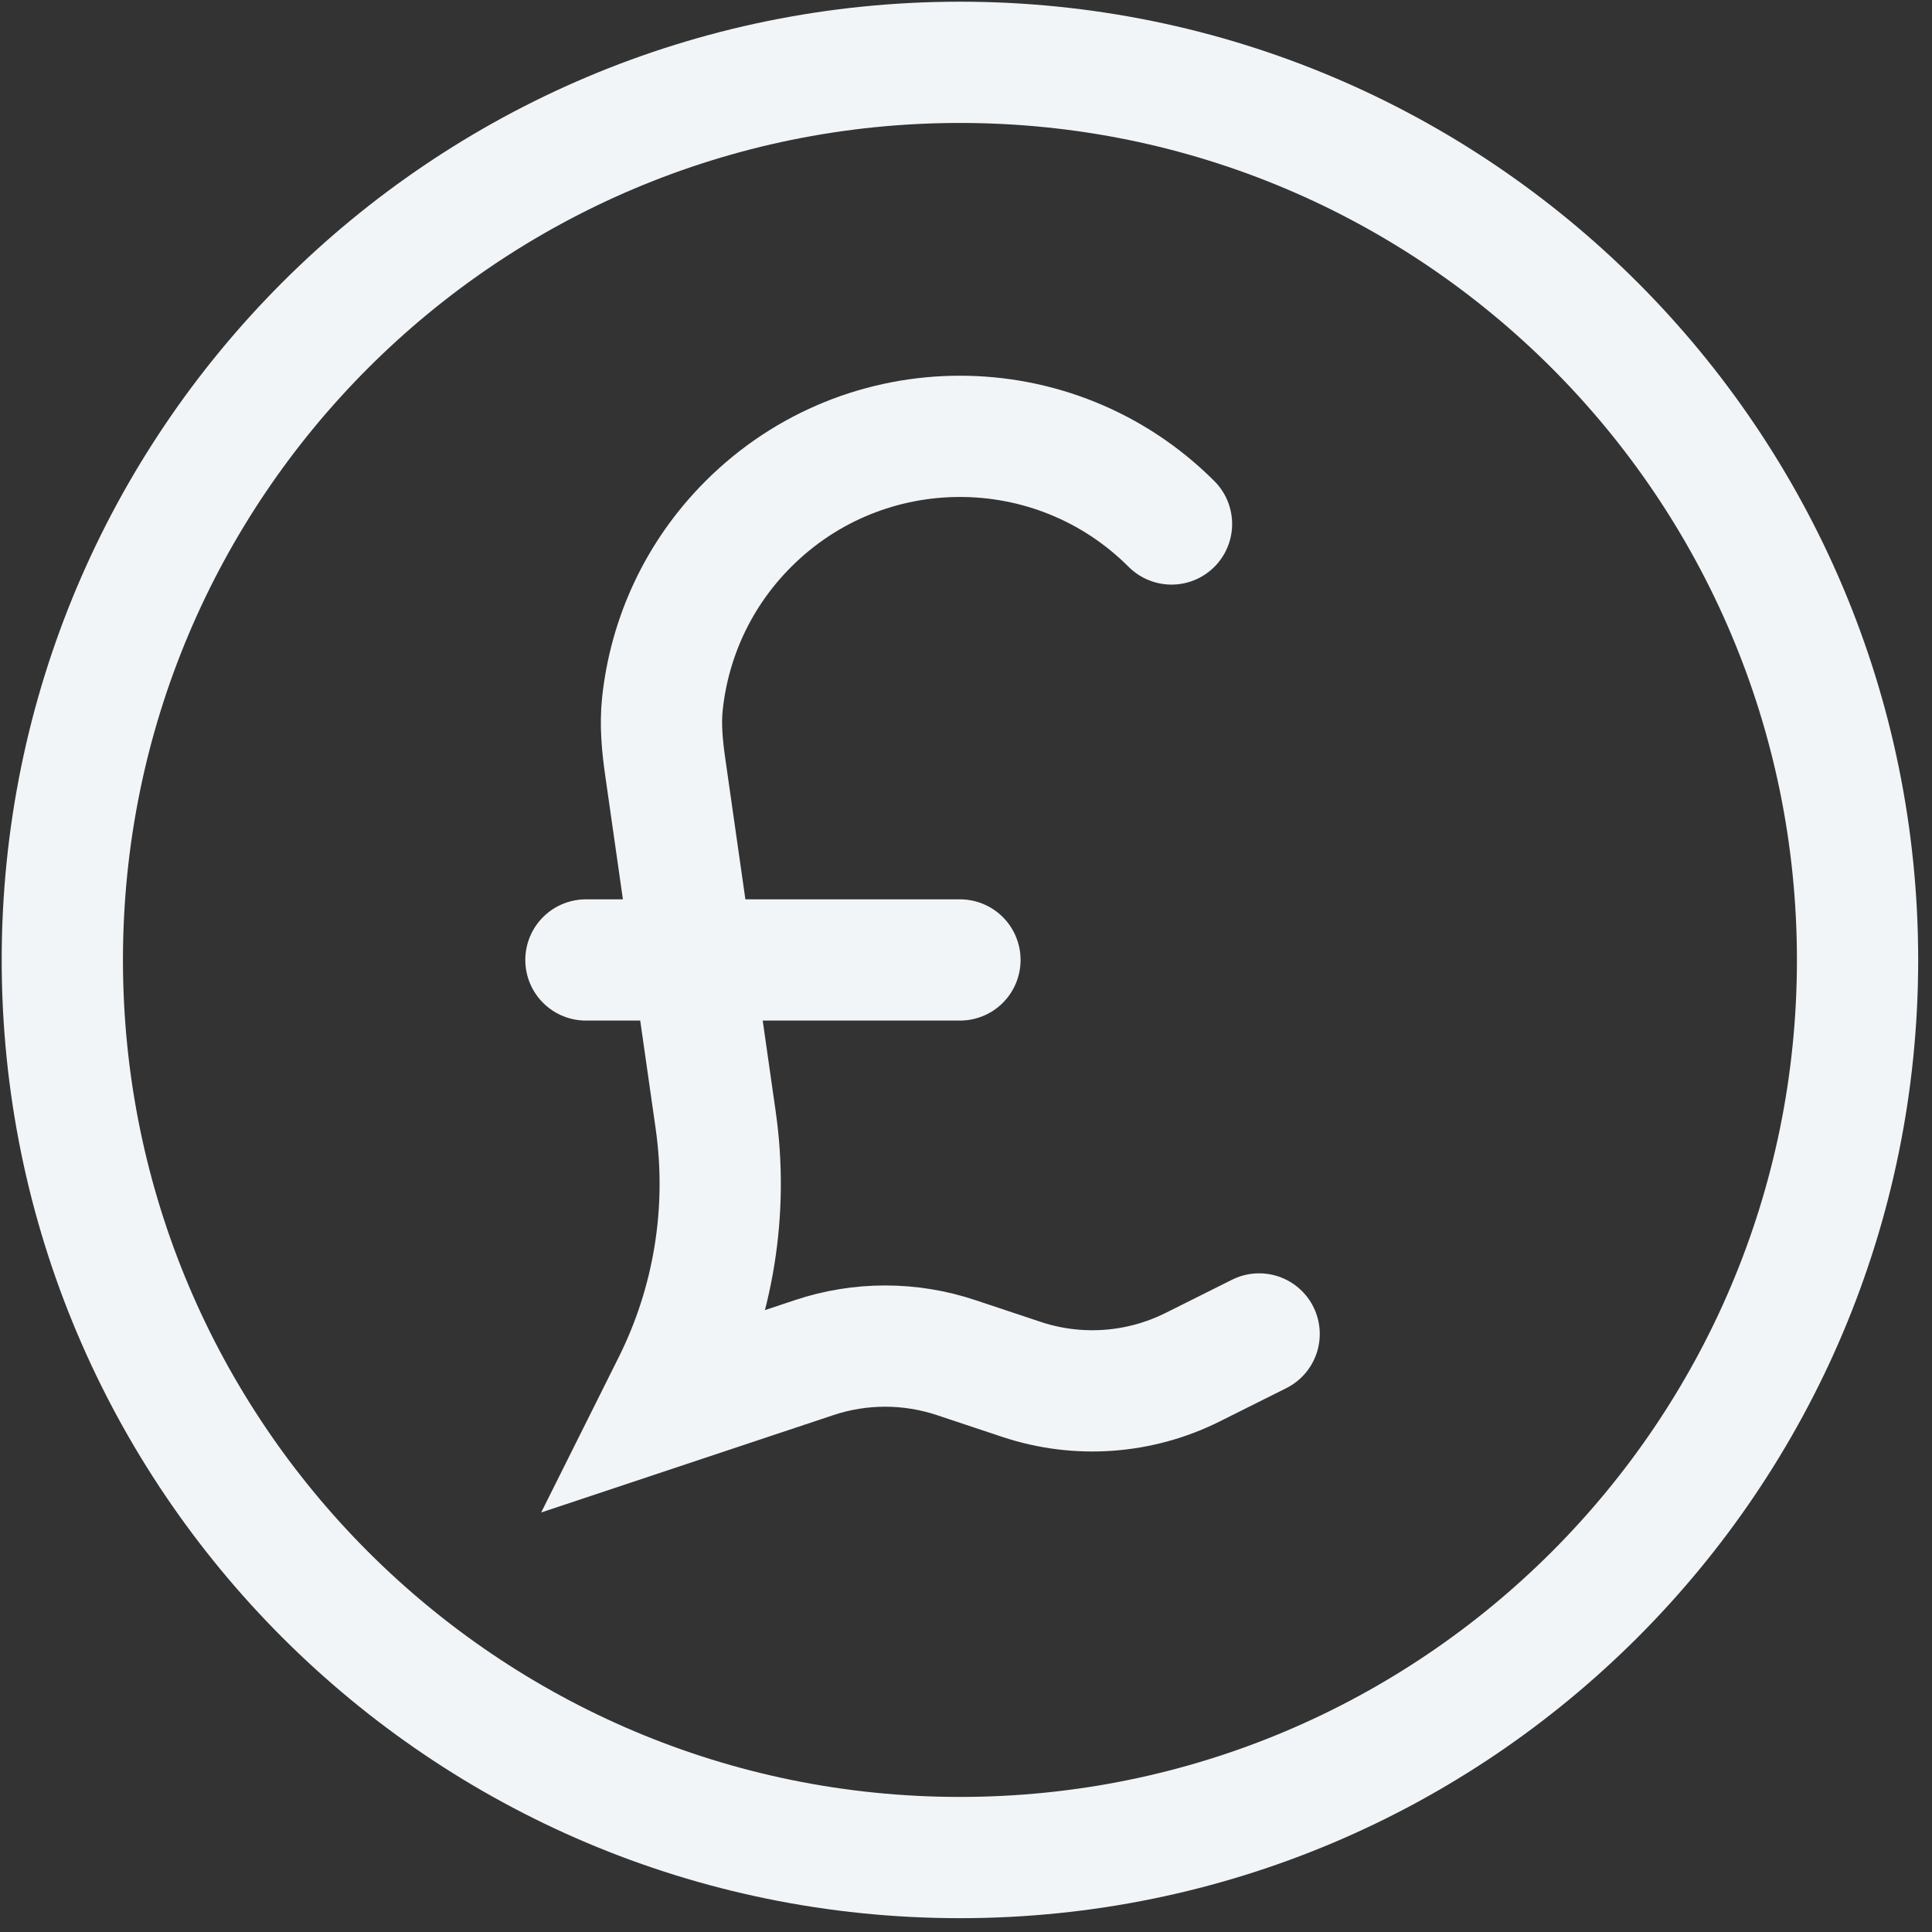 <?xml version="1.0" encoding="utf-8"?>
<svg xmlns="http://www.w3.org/2000/svg" fill="none" height="100%" overflow="visible" preserveAspectRatio="none" style="display: block;" viewBox="0 0 62 62" width="100%">
<rect x="0" y="0" width="62" height="62" fill="#333333" stroke="none"/>
<path d="M37.595 16.815C33.845 13.065 27.766 13.065 24.016 16.815C22.401 18.429 21.482 20.476 21.258 22.582C21.186 23.26 21.252 23.943 21.349 24.618L22.968 35.953C23.382 38.854 22.902 41.811 21.592 44.431L21.204 45.208L26.128 43.567C27.606 43.074 29.204 43.074 30.682 43.567L32.777 44.265C34.589 44.869 36.566 44.728 38.275 43.874L40.407 42.808M18.803 30.806H30.806M59.611 30.806C59.611 46.714 46.714 59.611 30.806 59.611C14.897 59.611 2 46.714 2 30.806C2 14.897 14.897 2 30.806 2C46.714 2 59.611 14.897 59.611 30.806Z" id="Vector" stroke="#F2F5F7" stroke-linecap="round" stroke-width="3.891"/>
</svg>